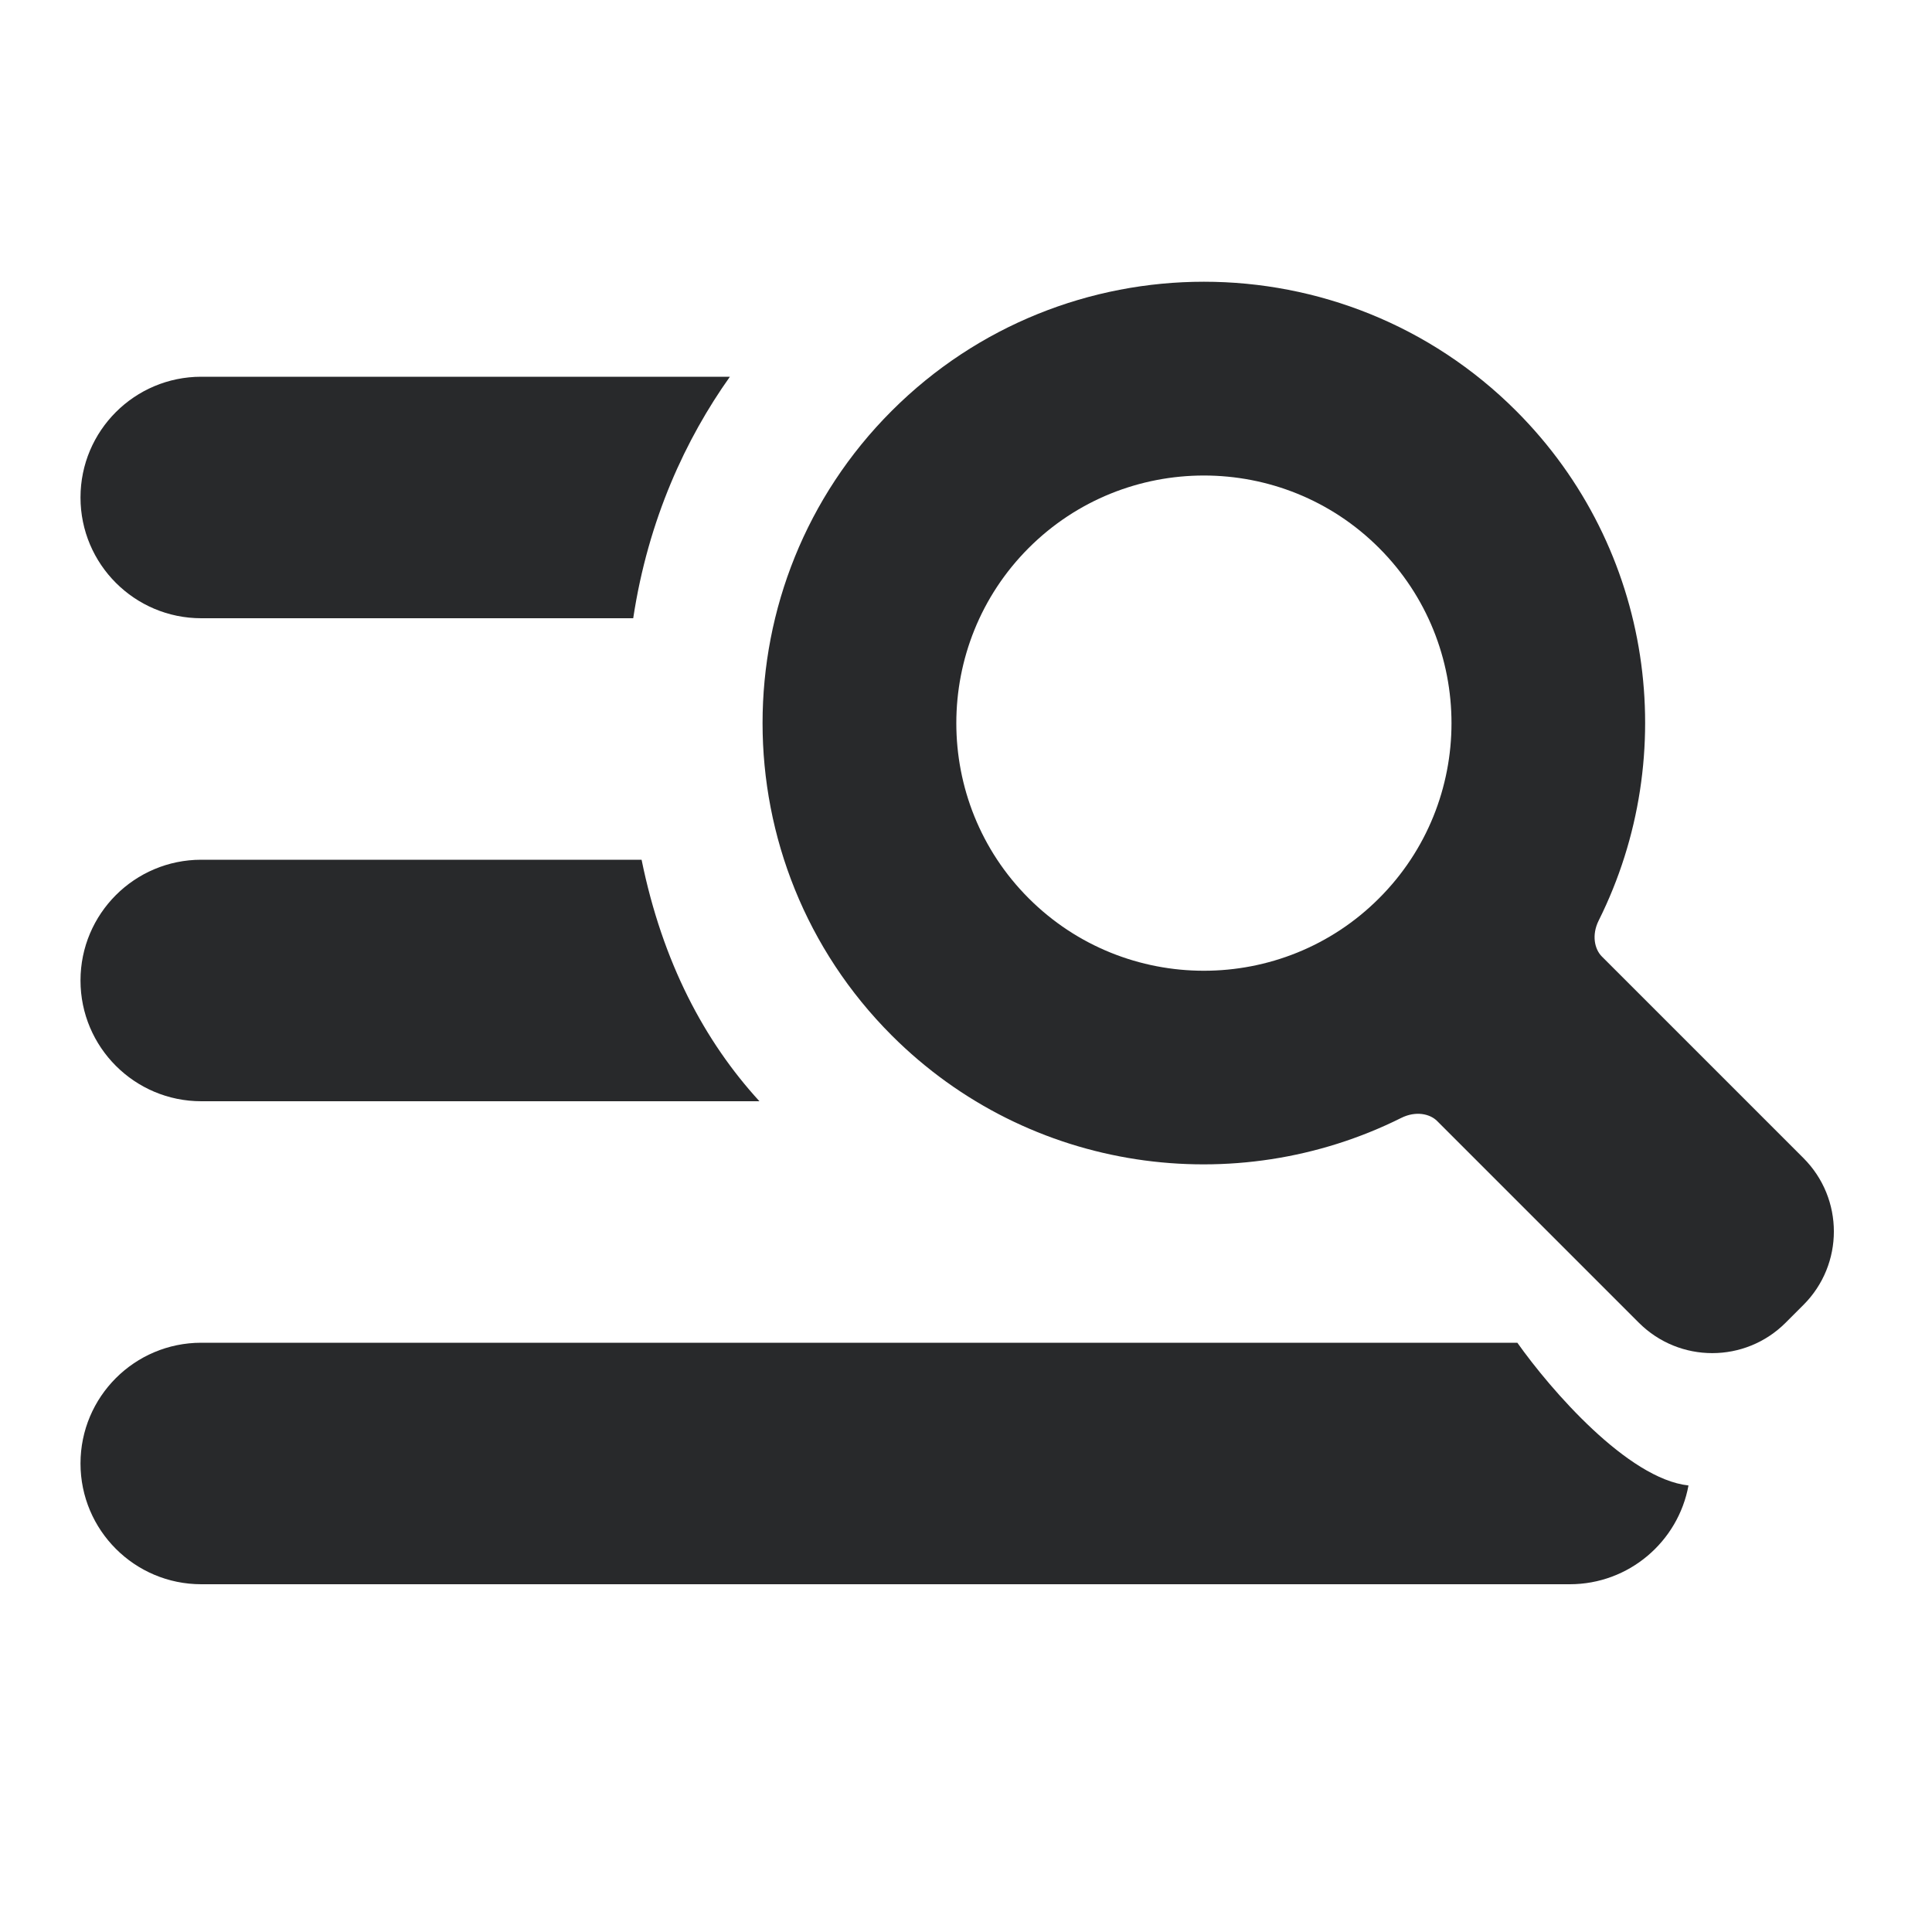           <svg width="1em" height="1em" viewBox="0 0 24 24" fill="none" xmlns="http://www.w3.org/2000/svg">
            <g clip-path="url(#clip0_51666_30581)">
              <path fill-rule="evenodd" clip-rule="evenodd" d="M18.834 5.104C20.545 6.816 20.884 9.382 19.86 11.434C19.769 11.616 19.809 11.791 19.898 11.881L22.403 14.386C22.907 14.89 22.907 15.706 22.403 16.21L22.182 16.431C21.678 16.935 20.862 16.935 20.358 16.431L17.853 13.926C17.764 13.836 17.588 13.797 17.407 13.887C15.354 14.912 12.788 14.573 11.077 12.862C8.938 10.722 8.938 7.243 11.077 5.104C13.216 2.965 16.695 2.965 18.834 5.104ZM17.131 11.159C18.331 9.96 18.331 8.007 17.131 6.807C15.932 5.607 13.979 5.607 12.779 6.807C11.58 8.007 11.58 9.96 12.779 11.159C13.979 12.359 15.932 12.359 17.131 11.159Z" fill="#28292b" />
              <path d="M2.5 4.68H9.067C8.522 5.447 8.053 6.447 7.866 7.68H2.5C1.672 7.68 1 7.008 1 6.18C1 5.351 1.672 4.68 2.5 4.68Z" fill="#28292b" />
              <path d="M7.97 10.68H2.5C1.672 10.68 1 11.351 1 12.18C1 13.008 1.672 13.68 2.5 13.68H9.434C8.753 12.936 8.23 11.956 7.97 10.68Z" fill="#28292b" />
              <path d="M18.849 16.68H2.5C1.672 16.68 1 17.351 1 18.18C1 19.008 1.672 19.68 2.5 19.68H19.5C20.235 19.68 20.847 19.151 20.975 18.453C20.22 18.371 19.262 17.263 18.849 16.68Z" fill="#28292b" />
            </g>
            <defs>
              <clipPath id="clip0_51666_30581">
                <rect width="24" height="24" fill="#28292b" />
              </clipPath>
            </defs>
          </svg>

